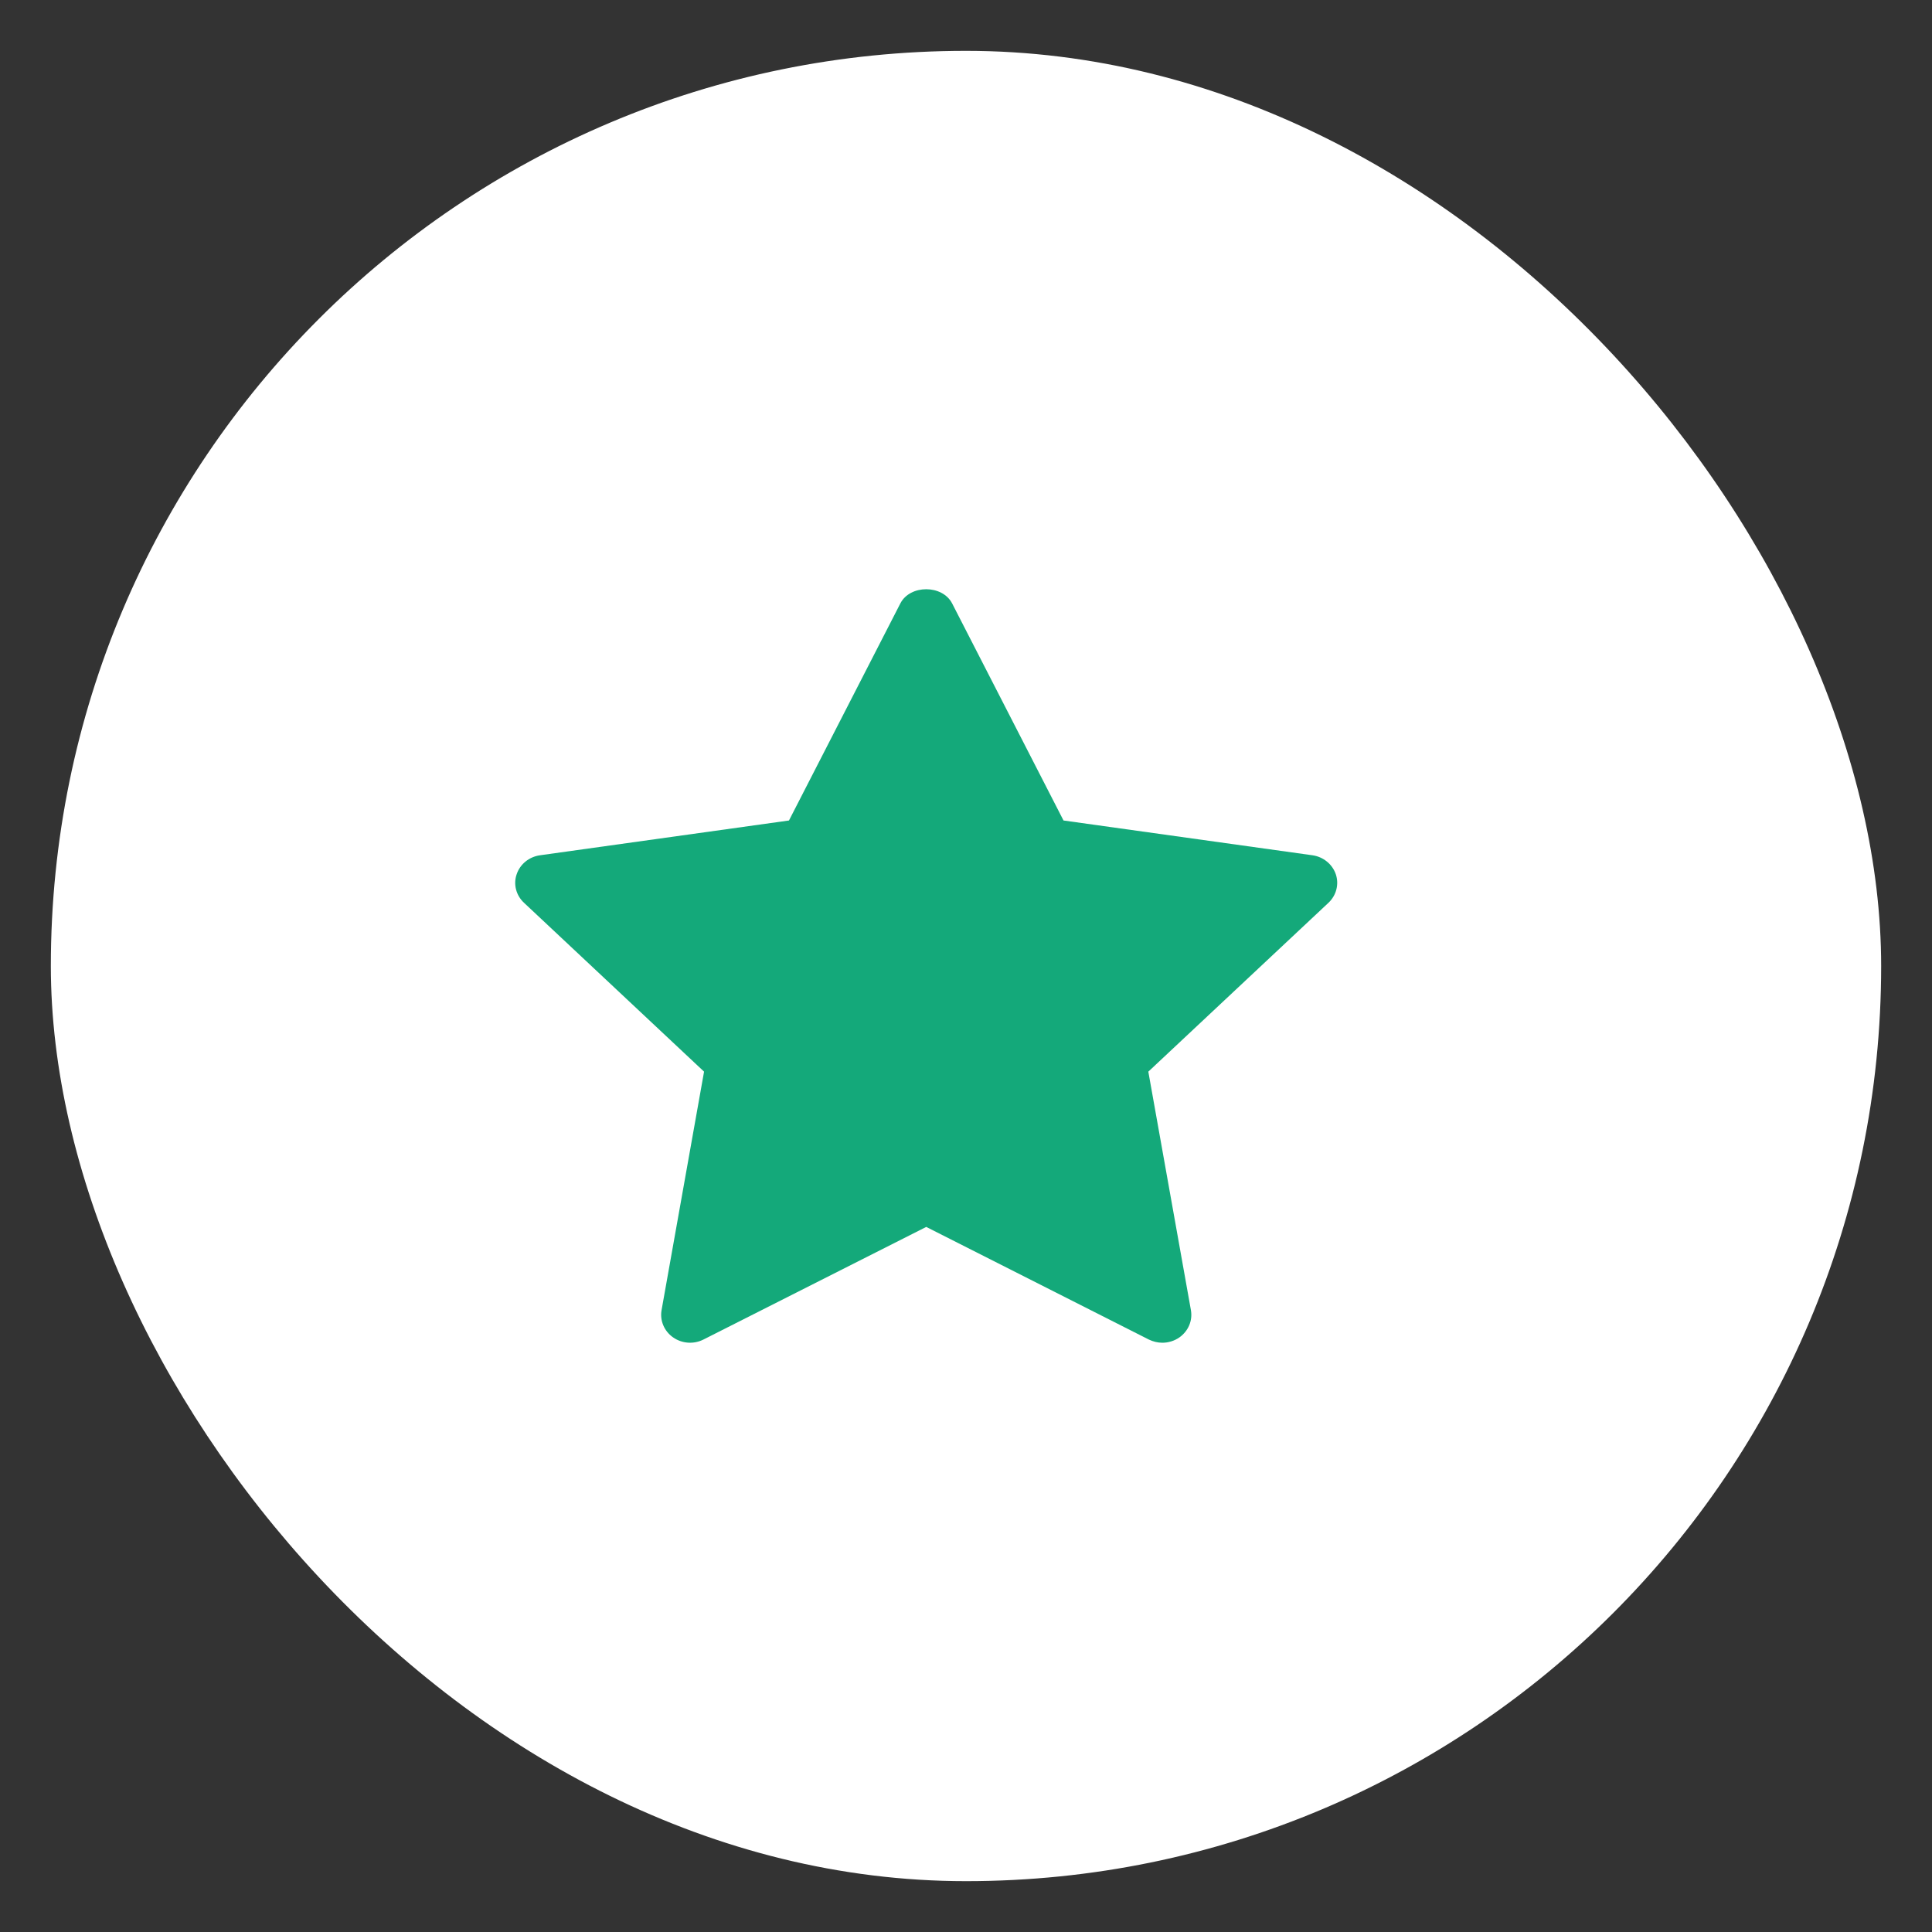 <svg width="19" height="19" viewBox="0 0 19 19" fill="none" xmlns="http://www.w3.org/2000/svg">
<rect x="0" y="0" width="19" height="19" fill="#333333" stroke="none"/>
<rect x="0.5" y="0.5" width="18" height="18" rx="9" fill="white"/>
<path d="M13.065 8.878L11.293 10.539L11.712 12.885C11.73 12.988 11.686 13.091 11.598 13.153C11.549 13.187 11.49 13.205 11.431 13.205C11.386 13.205 11.341 13.194 11.299 13.174L9.109 12.066L6.919 13.173C6.823 13.222 6.707 13.214 6.619 13.152C6.532 13.091 6.488 12.987 6.506 12.885L6.924 10.539L5.153 8.878C5.075 8.805 5.047 8.696 5.081 8.598C5.114 8.499 5.203 8.426 5.311 8.411L7.759 8.069L8.854 5.935C8.949 5.748 9.268 5.748 9.364 5.935L10.459 8.069L12.907 8.411C13.014 8.426 13.103 8.499 13.137 8.598C13.17 8.697 13.142 8.805 13.065 8.878Z" fill="#14A97A"/>
</svg>
